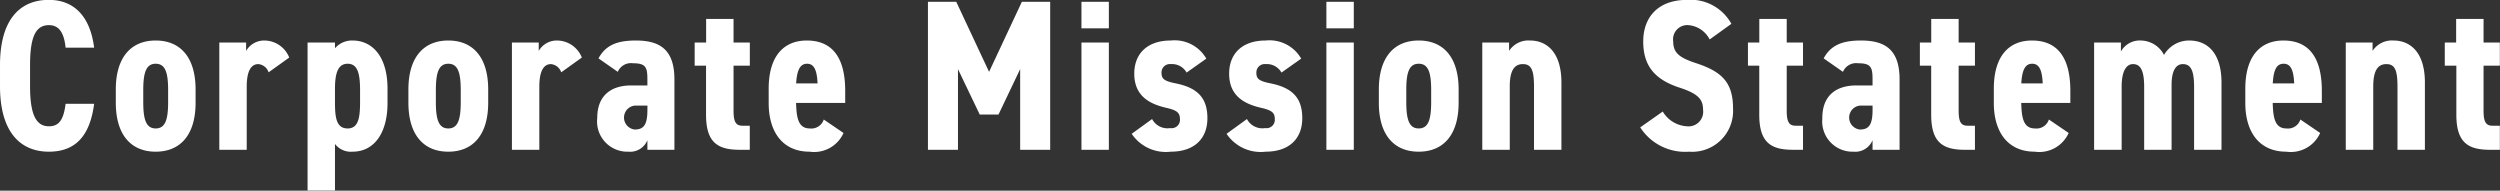 <svg xmlns="http://www.w3.org/2000/svg" width="209.812" height="16" viewBox="0 0 209.812 16">
  <rect x="0" y="0" width="209.812" height="16" fill="#333333" stroke="none"/>
  <defs>
    <style>
      .cls-1 {
        fill: #fff;
        fill-rule: evenodd;
      }
    </style>
  </defs>
  <path id="Corporate_Mission_Statement_" data-name="Corporate Mission Statement " class="cls-1" d="M109.9,3441.69c-0.342-2.72-1.764-4.01-3.8-4.01-2.429,0-4.1,1.65-4.1,5.48v1.77c0,3.8,1.674,5.49,4.1,5.49,2.16,0,3.438-1.23,3.8-4.02h-2.394c-0.162,1.26-.5,1.89-1.4,1.89-1.115,0-1.583-1.06-1.583-3.36v-1.77c0-2.37.468-3.36,1.583-3.36,0.9,0,1.278.72,1.4,1.89H109.9Zm5.167,8.73c2.069,0,3.347-1.41,3.347-4.11v-1.11c0-2.7-1.278-4.11-3.347-4.11s-3.348,1.41-3.348,4.11v1.11C111.719,3449.01,113,3450.42,115.067,3450.42Zm0-7.38c0.828,0,1.043.79,1.043,2.23v0.97c0,1.44-.215,2.23-1.043,2.23s-1.044-.79-1.044-2.23v-0.97C114.023,3443.83,114.239,3443.04,115.067,3443.04Zm11.206-.52a2.257,2.257,0,0,0-2.052-1.43,1.753,1.753,0,0,0-1.566.87v-0.7h-2.249v9h2.3v-5.3c0-1.26.342-1.89,0.972-1.89a1,1,0,0,1,.864.69Zm3.84-1.26h-2.3v12.42h2.3v-3.91a1.675,1.675,0,0,0,1.476.65c1.836,0,2.933-1.6,2.933-4.07v-1.22c0-2.7-1.277-4.04-2.933-4.04a1.88,1.88,0,0,0-1.476.65v-0.48Zm1.062,7.21c-0.972,0-1.062-.97-1.062-2.23v-1.1c0-1.31.252-2.1,1.062-2.1,0.828,0,1.044.79,1.044,2.23v0.94C132.219,3447.5,132.111,3448.47,131.175,3448.47Zm8.449,1.95c2.07,0,3.348-1.41,3.348-4.11v-1.11c0-2.7-1.278-4.11-3.348-4.11s-3.348,1.41-3.348,4.11v1.11C136.276,3449.01,137.554,3450.42,139.624,3450.42Zm0-7.38c0.828,0,1.044.79,1.044,2.23v0.97c0,1.44-.216,2.23-1.044,2.23s-1.044-.79-1.044-2.23v-0.97C138.58,3443.83,138.8,3443.04,139.624,3443.04Zm11.206-.52a2.254,2.254,0,0,0-2.051-1.43,1.753,1.753,0,0,0-1.566.87v-0.7h-2.25v9h2.3v-5.3c0-1.26.342-1.89,0.972-1.89a1,1,0,0,1,.864.69Zm1.294,5.07a2.539,2.539,0,0,0,2.609,2.83,1.569,1.569,0,0,0,1.6-.96v0.8H158.6v-5.91c0-2.57-1.3-3.26-3.24-3.26-1.584,0-2.538.4-3.131,1.5l1.619,1.13a1.2,1.2,0,0,1,1.278-.72c1.062,0,1.206.33,1.206,1.33v0.53h-1.35C153.311,3444.86,152.124,3445.68,152.124,3447.59Zm4.211-.7c0,1.22-.27,1.67-1.062,1.67a1.009,1.009,0,0,1,.036-2.01h1.026v0.34Zm3.966-3.69h0.954v4.12c0,2.32.972,2.94,2.808,2.94h0.863v-2.02H164.3c-0.576,0-.738-0.38-0.738-1.28v-3.76h1.367v-1.94h-1.367v-1.98h-2.3v1.98H160.3v1.94Zm10.832,4.52a1.092,1.092,0,0,1-1.17.75c-0.99,0-1.116-.93-1.152-2.14h4.122v-1.02c0-2.74-1.044-4.22-3.222-4.22-1.944,0-3.2,1.32-3.2,4.04v1.22c0,2.32,1.1,4.07,3.438,4.07a2.7,2.7,0,0,0,2.844-1.57Zm-1.4-4.68c0.576,0,.828.5,0.882,1.65h-1.8C168.883,3443.67,169.1,3443.04,169.729,3443.04Zm14.49,4.26H185.8l1.817-3.81v6.77h2.52v-12.42h-2.376l-2.753,5.88-2.754-5.88h-2.376v12.42h2.52v-6.77Zm8.538,2.96h2.3v-9h-2.3v9Zm0-10.19h2.3v-2.23h-2.3v2.23Zm10.48,2.54a3.068,3.068,0,0,0-2.987-1.52c-1.926,0-3.06,1.07-3.06,2.78,0,1.81,1.188,2.52,2.646,2.86,0.936,0.21,1.188.41,1.188,0.97a0.7,0.7,0,0,1-.81.74,1.465,1.465,0,0,1-1.53-.76l-1.71,1.24a3.451,3.451,0,0,0,3.276,1.5c1.944,0,3.077-1.06,3.077-2.81s-0.881-2.56-2.645-2.92c-0.954-.19-1.206-0.37-1.206-0.88a0.7,0.7,0,0,1,.774-0.74,1.407,1.407,0,0,1,1.332.71Zm7.962,0a3.07,3.07,0,0,0-2.988-1.52c-1.926,0-3.059,1.07-3.059,2.78,0,1.81,1.187,2.52,2.645,2.86,0.936,0.21,1.188.41,1.188,0.97a0.7,0.7,0,0,1-.81.74,1.465,1.465,0,0,1-1.53-.76l-1.709,1.24a3.448,3.448,0,0,0,3.275,1.5c1.944,0,3.078-1.06,3.078-2.81s-0.882-2.56-2.646-2.92c-0.954-.19-1.206-0.37-1.206-0.88a0.7,0.7,0,0,1,.774-0.74,1.407,1.407,0,0,1,1.332.71Zm2.114,7.65h2.3v-9h-2.3v9Zm0-10.19h2.3v-2.23h-2.3v2.23Zm7.75,10.35c2.07,0,3.348-1.41,3.348-4.11v-1.11c0-2.7-1.278-4.11-3.348-4.11s-3.347,1.41-3.347,4.11v1.11C217.716,3449.01,218.993,3450.42,221.063,3450.42Zm0-7.38c0.828,0,1.044.79,1.044,2.23v0.97c0,1.44-.216,2.23-1.044,2.23s-1.044-.79-1.044-2.23v-0.97C220.019,3443.83,220.235,3443.04,221.063,3443.04Zm5.339,7.22h2.3v-5.3c0-1.18.288-1.89,1.1-1.89,0.72,0,.936.51,0.936,1.91v5.28h2.3v-5.64c0-2.66-1.332-3.53-2.628-3.53a1.938,1.938,0,0,0-1.764.87v-0.7H226.4v9Zm20.9-10.57a3.9,3.9,0,0,0-3.708-2.01c-2.52,0-3.69,1.53-3.69,3.49,0,2.05.972,3.2,3.06,3.88,1.566,0.51,1.962.99,1.962,1.86a1.229,1.229,0,0,1-1.35,1.38,2.533,2.533,0,0,1-2.034-1.24l-1.89,1.33a4.476,4.476,0,0,0,4.1,2.04,3.432,3.432,0,0,0,3.689-3.62c0-2.2-.935-3.11-3.167-3.83-1.314-.44-1.854-0.83-1.854-1.8a1.193,1.193,0,0,1,1.278-1.37,2.218,2.218,0,0,1,1.782,1.2Zm1.386,3.51h0.954v4.12c0,2.32.972,2.94,2.808,2.94h0.864v-2.02h-0.63c-0.576,0-.738-0.38-0.738-1.28v-3.76h1.368v-1.94h-1.368v-1.98h-2.3v1.98h-0.954v1.94Zm6.252,4.39a2.54,2.54,0,0,0,2.609,2.83,1.569,1.569,0,0,0,1.6-.96v0.8h2.268v-5.91c0-2.57-1.3-3.26-3.24-3.26-1.583,0-2.537.4-3.131,1.5l1.62,1.13a1.2,1.2,0,0,1,1.277-.72c1.062,0,1.206.33,1.206,1.33v0.53H257.8C256.126,3444.86,254.938,3445.68,254.938,3447.59Zm4.211-.7c0,1.22-.27,1.67-1.062,1.67a1.009,1.009,0,0,1,.036-2.01h1.026v0.34Zm3.966-3.69h0.954v4.12c0,2.32.972,2.94,2.808,2.94h0.864v-2.02h-0.63c-0.576,0-.738-0.38-0.738-1.28v-3.76h1.368v-1.94h-1.368v-1.98h-2.3v1.98h-0.954v1.94Zm10.832,4.52a1.092,1.092,0,0,1-1.17.75c-0.99,0-1.116-.93-1.152-2.14h4.122v-1.02c0-2.74-1.044-4.22-3.222-4.22-1.944,0-3.2,1.32-3.2,4.04v1.22c0,2.32,1.1,4.07,3.437,4.07a2.7,2.7,0,0,0,2.844-1.57Zm-1.4-4.68c0.576,0,.828.5,0.882,1.65h-1.8C271.7,3443.67,271.913,3443.04,272.543,3443.04Zm5.206,7.22h2.3v-5.3c0-1.27.378-1.89,0.954-1.89,0.594,0,.936.47,0.936,1.91v5.28h2.3v-5.42c0-1.19.342-1.77,0.954-1.77,0.666,0,.936.56,0.936,1.91v5.28h2.3v-5.64c0-2.34-1.062-3.53-2.718-3.53a2.435,2.435,0,0,0-2.106,1.21,2.229,2.229,0,0,0-1.943-1.21,1.811,1.811,0,0,0-1.674.92v-0.75h-2.25v9Zm17.3-2.54a1.092,1.092,0,0,1-1.17.75c-0.99,0-1.116-.93-1.152-2.14h4.122v-1.02c0-2.74-1.044-4.22-3.222-4.22-1.944,0-3.2,1.32-3.2,4.04v1.22c0,2.32,1.1,4.07,3.438,4.07a2.7,2.7,0,0,0,2.844-1.57Zm-1.4-4.68c0.576,0,.828.5,0.882,1.65h-1.8C292.8,3443.67,293.011,3443.04,293.641,3443.04Zm5.215,7.22h2.3v-5.3c0-1.18.288-1.89,1.1-1.89,0.719,0,.935.51,0.935,1.91v5.28h2.3v-5.64c0-2.66-1.332-3.53-2.628-3.53a1.937,1.937,0,0,0-1.763.87v-0.7h-2.25v9Zm8.321-7.06h0.954v4.12c0,2.32.972,2.94,2.808,2.94H311.8v-2.02h-0.63c-0.576,0-.738-0.38-0.738-1.28v-3.76H311.8v-1.94h-1.368v-1.98h-2.3v1.98h-0.954v1.94Z" transform="translate(-102 -3437.69)"/>
</svg>
